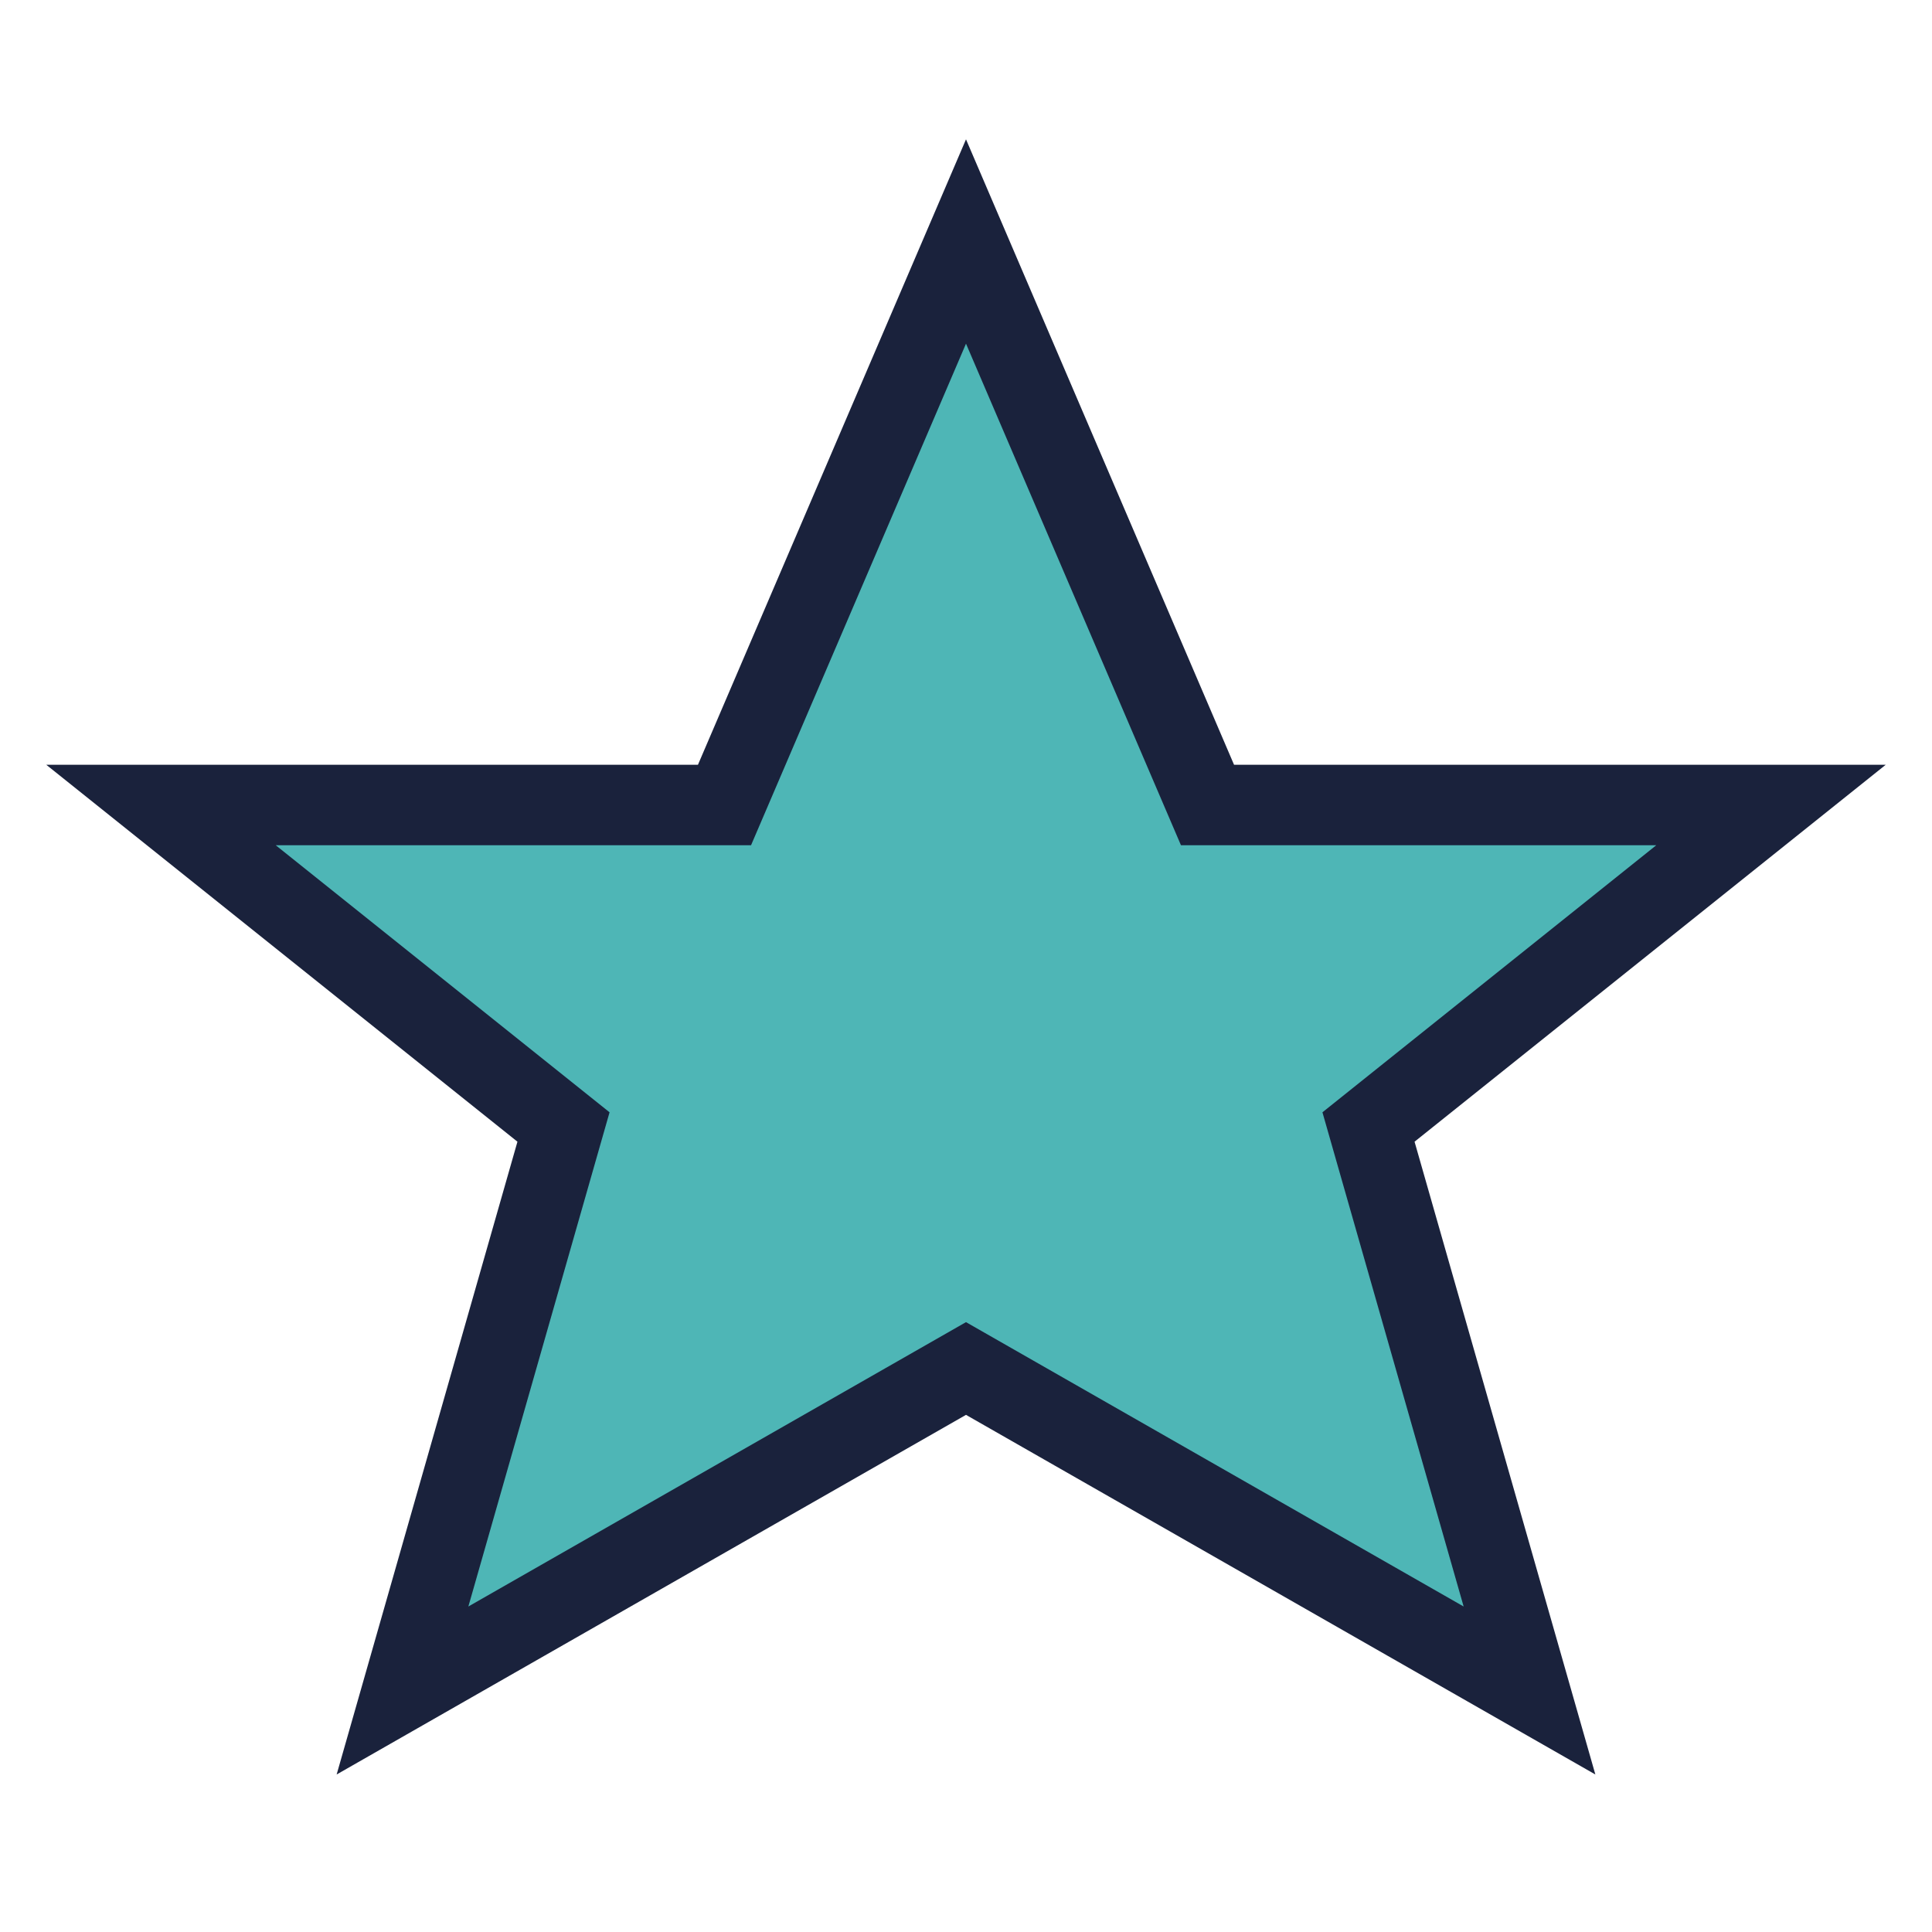 <?xml version="1.0" encoding="UTF-8"?>
<svg xmlns="http://www.w3.org/2000/svg" width="24" height="24" viewBox="0 0 24 24"><polygon points="12,3 15,10 22,10 17,14 19,21 12,17 5,21 7,14 2,10 9,10" fill="#4EB6B6" stroke="#1A223C" stroke-width="1"/></svg>